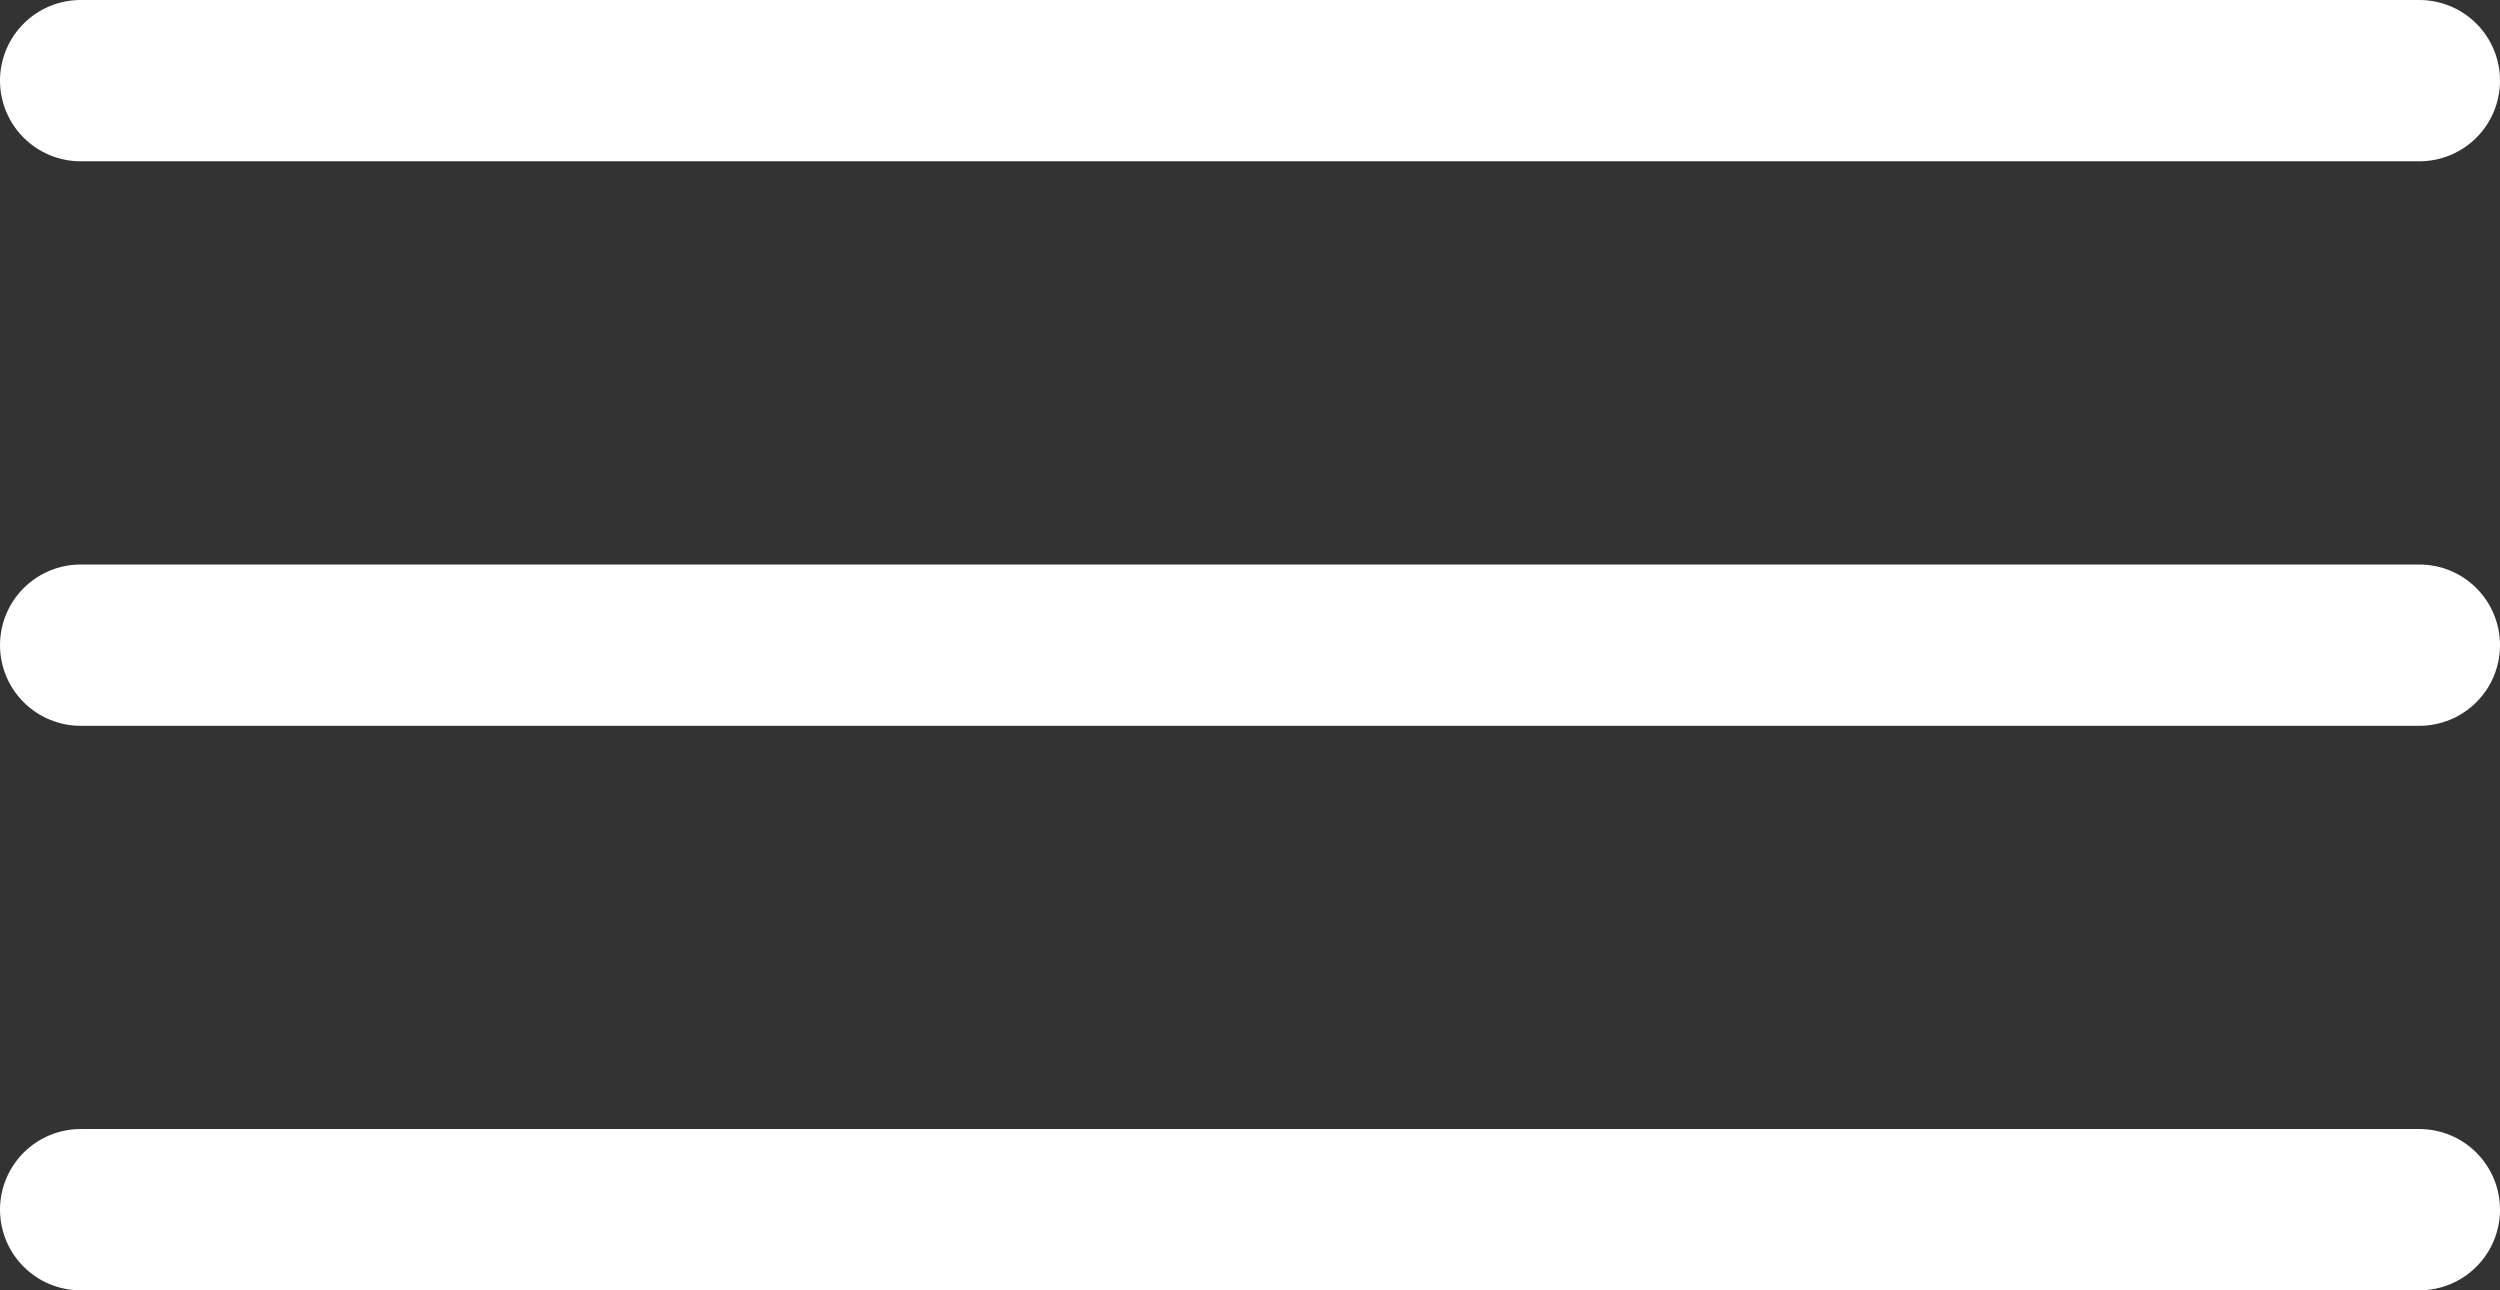 <?xml version="1.0" encoding="UTF-8"?> <svg xmlns="http://www.w3.org/2000/svg" width="31" height="16" viewBox="0 0 31 16" fill="none"><rect x="0" y="0" width="31" height="16" fill="#333333" stroke="none"/><line x1="1" y1="1" x2="30" y2="1" stroke="white" stroke-width="2" stroke-linecap="round"></line><line x1="1" y1="8" x2="30" y2="8" stroke="white" stroke-width="2" stroke-linecap="round"></line><line x1="1" y1="15" x2="30" y2="15" stroke="white" stroke-width="2" stroke-linecap="round"></line></svg> 